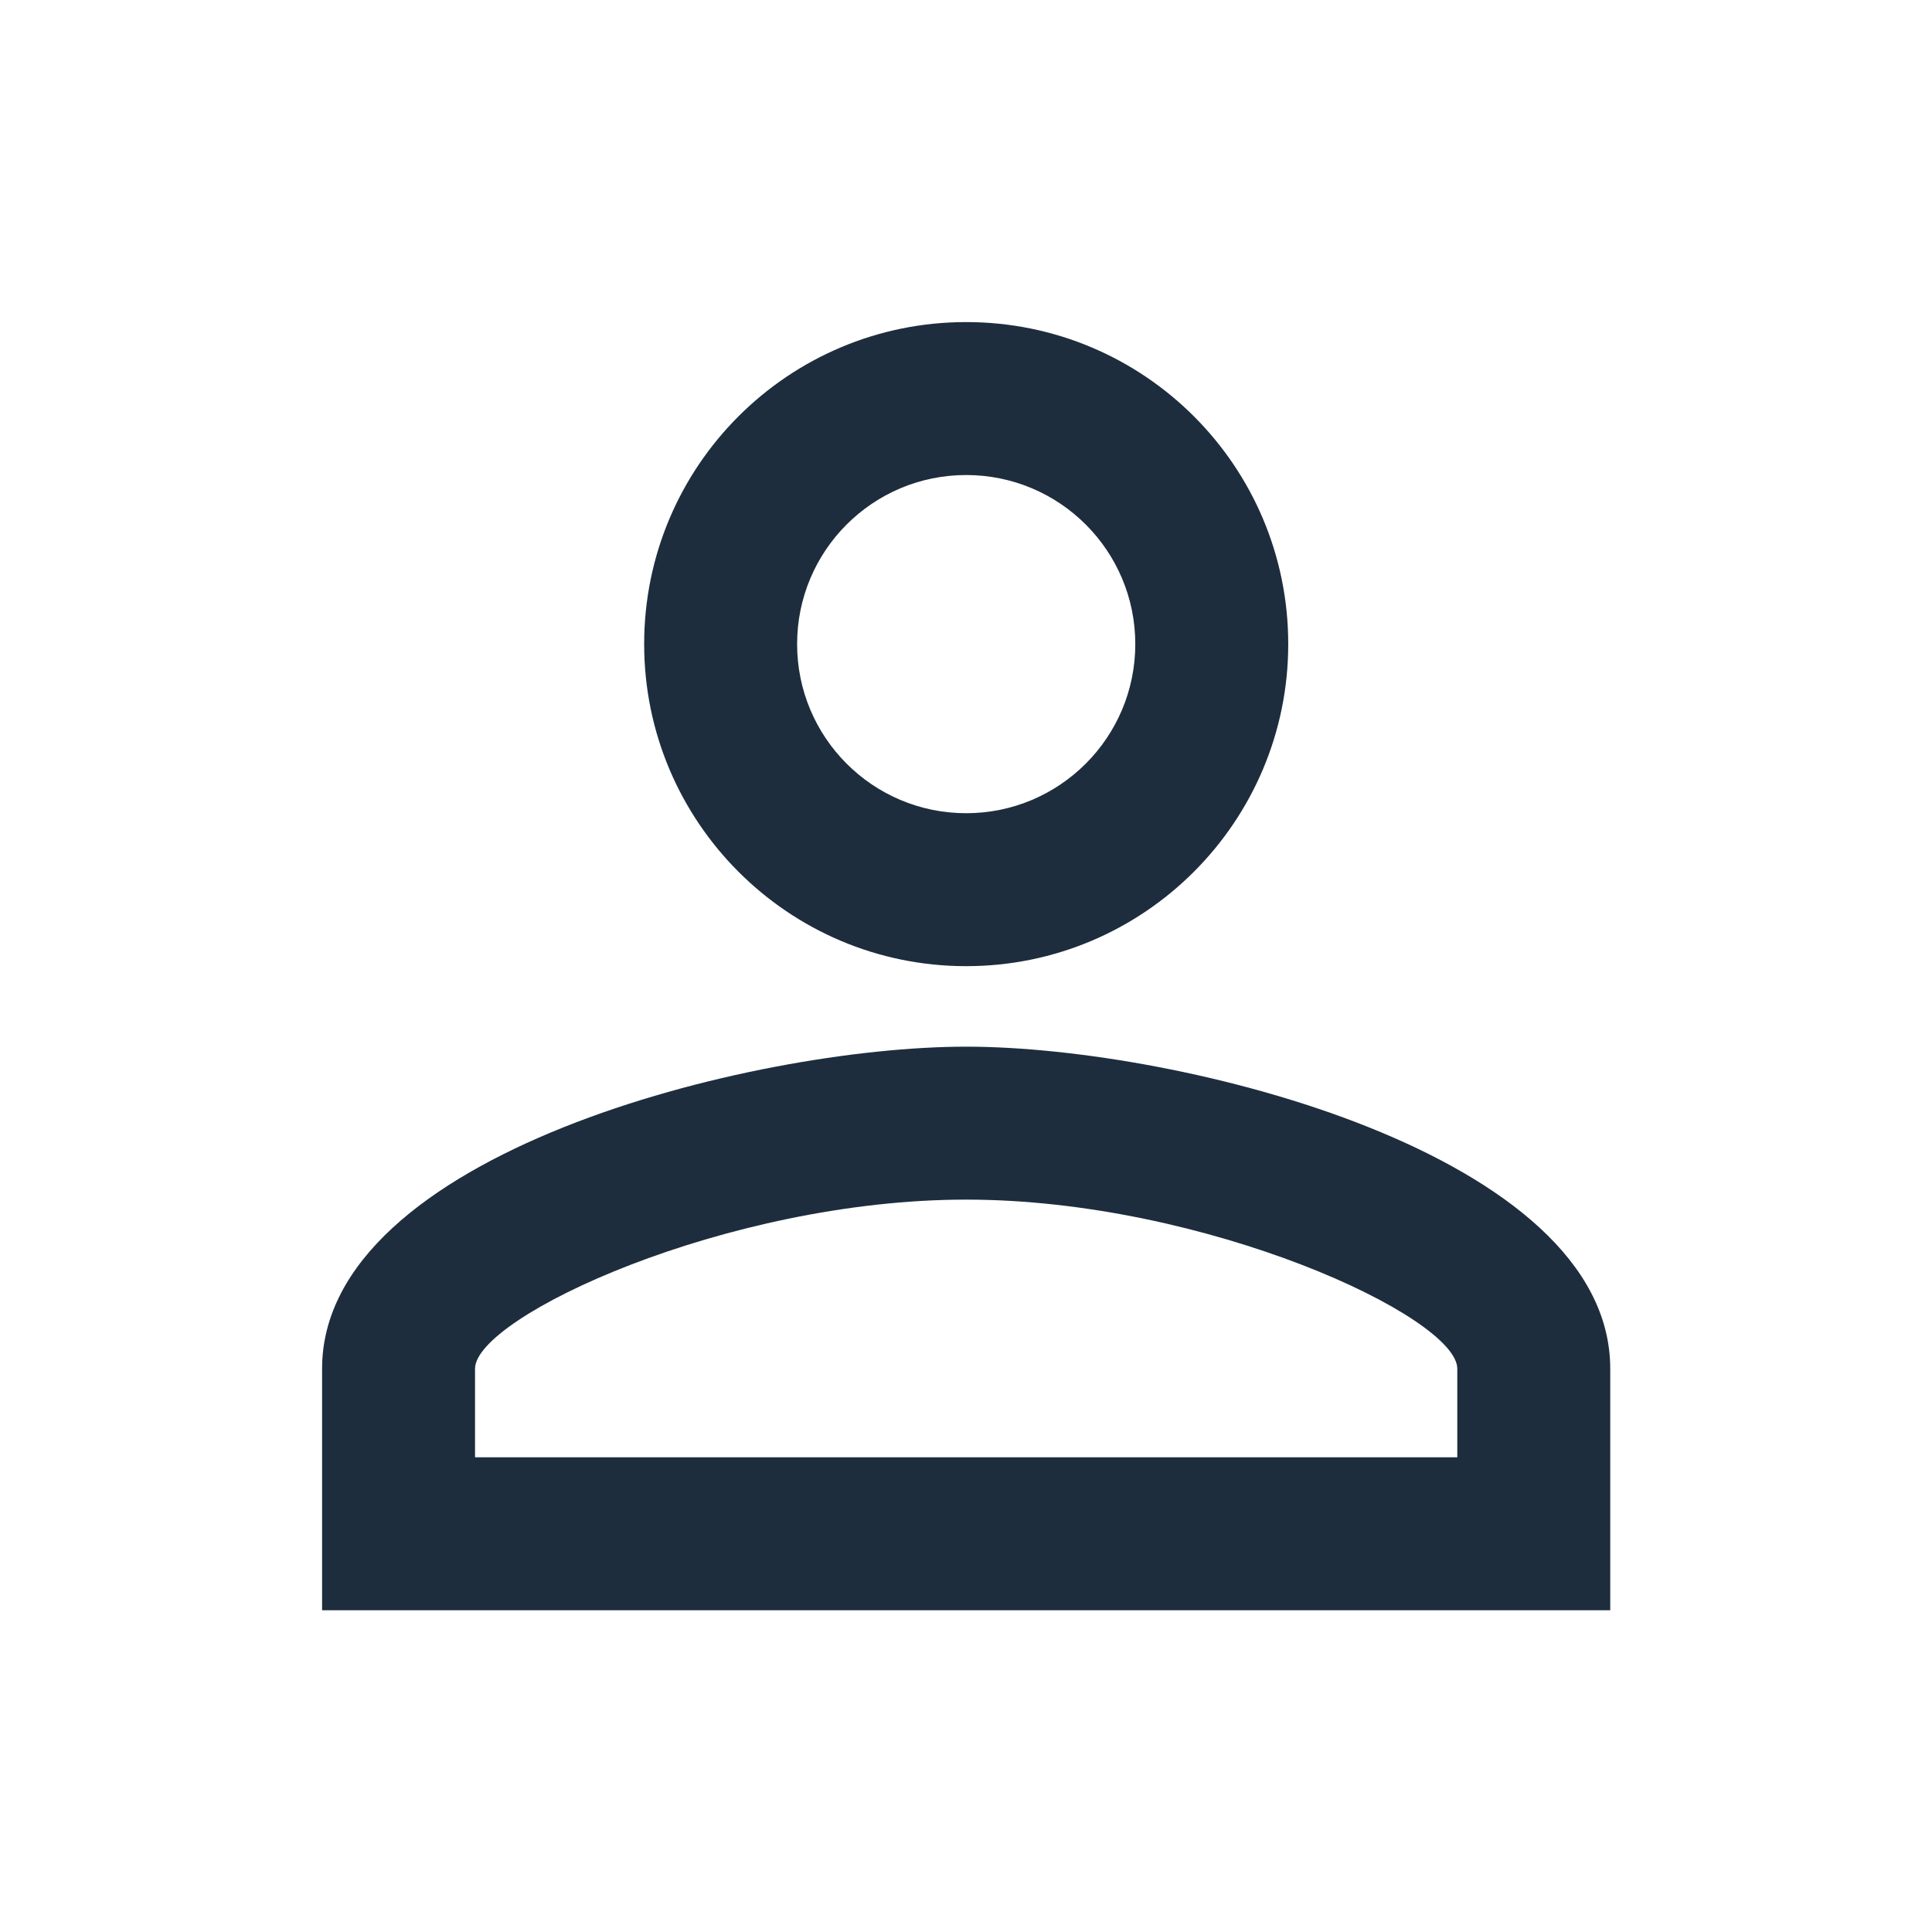 <svg width="24" height="24" viewBox="0 0 24 24" fill="none" xmlns="http://www.w3.org/2000/svg">
<path d="M12.002 5.901C13.162 5.901 14.103 6.841 14.103 8.001C14.103 9.161 13.162 10.102 12.002 10.102C10.842 10.102 9.902 9.161 9.902 8.001C9.902 6.841 10.842 5.901 12.002 5.901ZM12.002 14.902C14.978 14.902 18.103 16.358 18.103 17.003V18.103H5.901V17.003C5.901 16.358 9.027 14.902 12.002 14.902ZM12.002 4.001C9.792 4.001 8.002 5.791 8.002 8.001C8.002 10.207 9.792 12.002 12.002 12.002C14.213 12.002 16.003 10.207 16.003 8.001C16.003 5.791 14.213 4.001 12.002 4.001ZM12.002 13.002C9.337 13.002 4.001 14.337 4.001 17.003V20.003H20.003V17.003C20.003 14.337 14.668 13.002 12.002 13.002Z" fill="#1D2D3D"/>
</svg>

